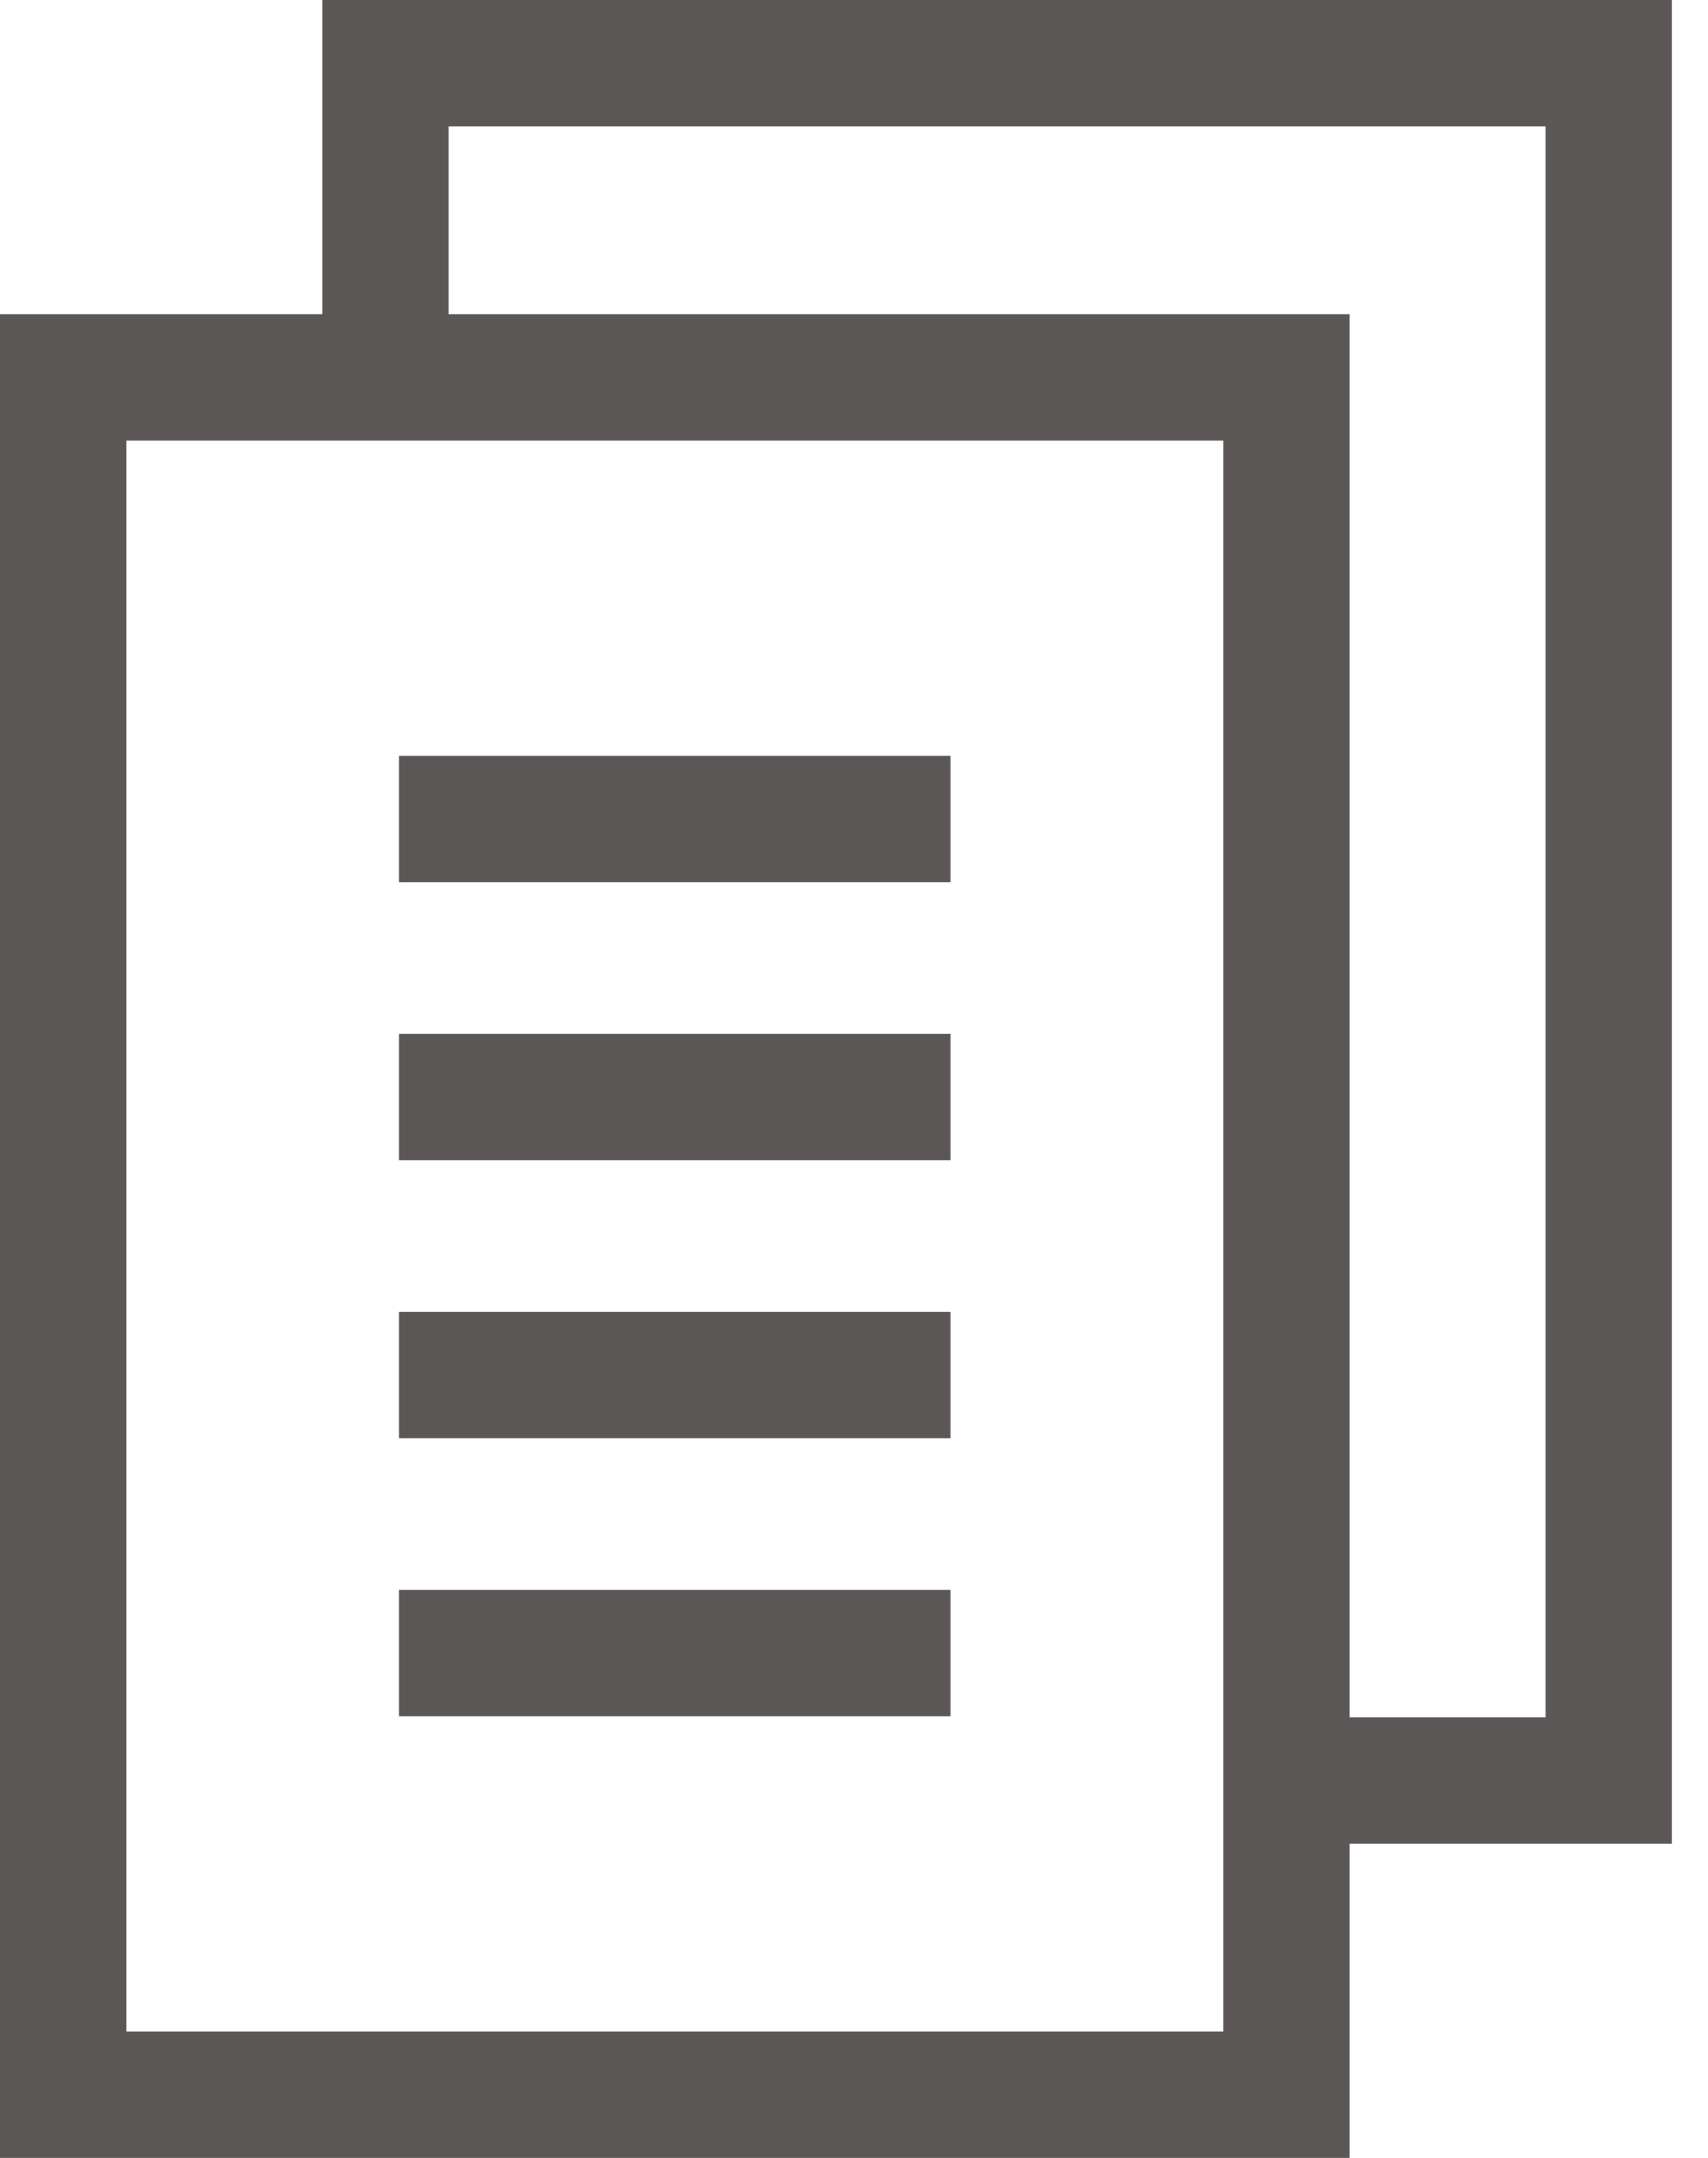 <svg xmlns="http://www.w3.org/2000/svg" width="38" height="48" viewBox="0 0 38 48"><g fill="#5C5757"><path d="M37.195,0 L7.17,0 L7.17,6.99 L0,6.99 L0,48 L30.026,48 L30.026,41.01 L37.195,41.01 L37.195,0 Z M27.215,45.189 L2.811,45.189 L2.811,9.801 L27.215,9.801 L27.215,45.189 Z M34.385,38.199 L30.026,38.199 L30.026,6.99 L9.98,6.99 L9.98,2.811 L34.385,2.811 L34.385,38.199 Z"/><polygon points="8.876 16.814 21.149 16.814 21.149 19.625 8.876 19.625"/><polygon points="8.876 22.998 21.149 22.998 21.149 25.809 8.876 25.809"/><polygon points="8.876 29.182 21.149 29.182 21.149 31.992 8.876 31.992"/><polygon points="8.876 35.365 21.149 35.365 21.149 38.176 8.876 38.176"/></g></svg>